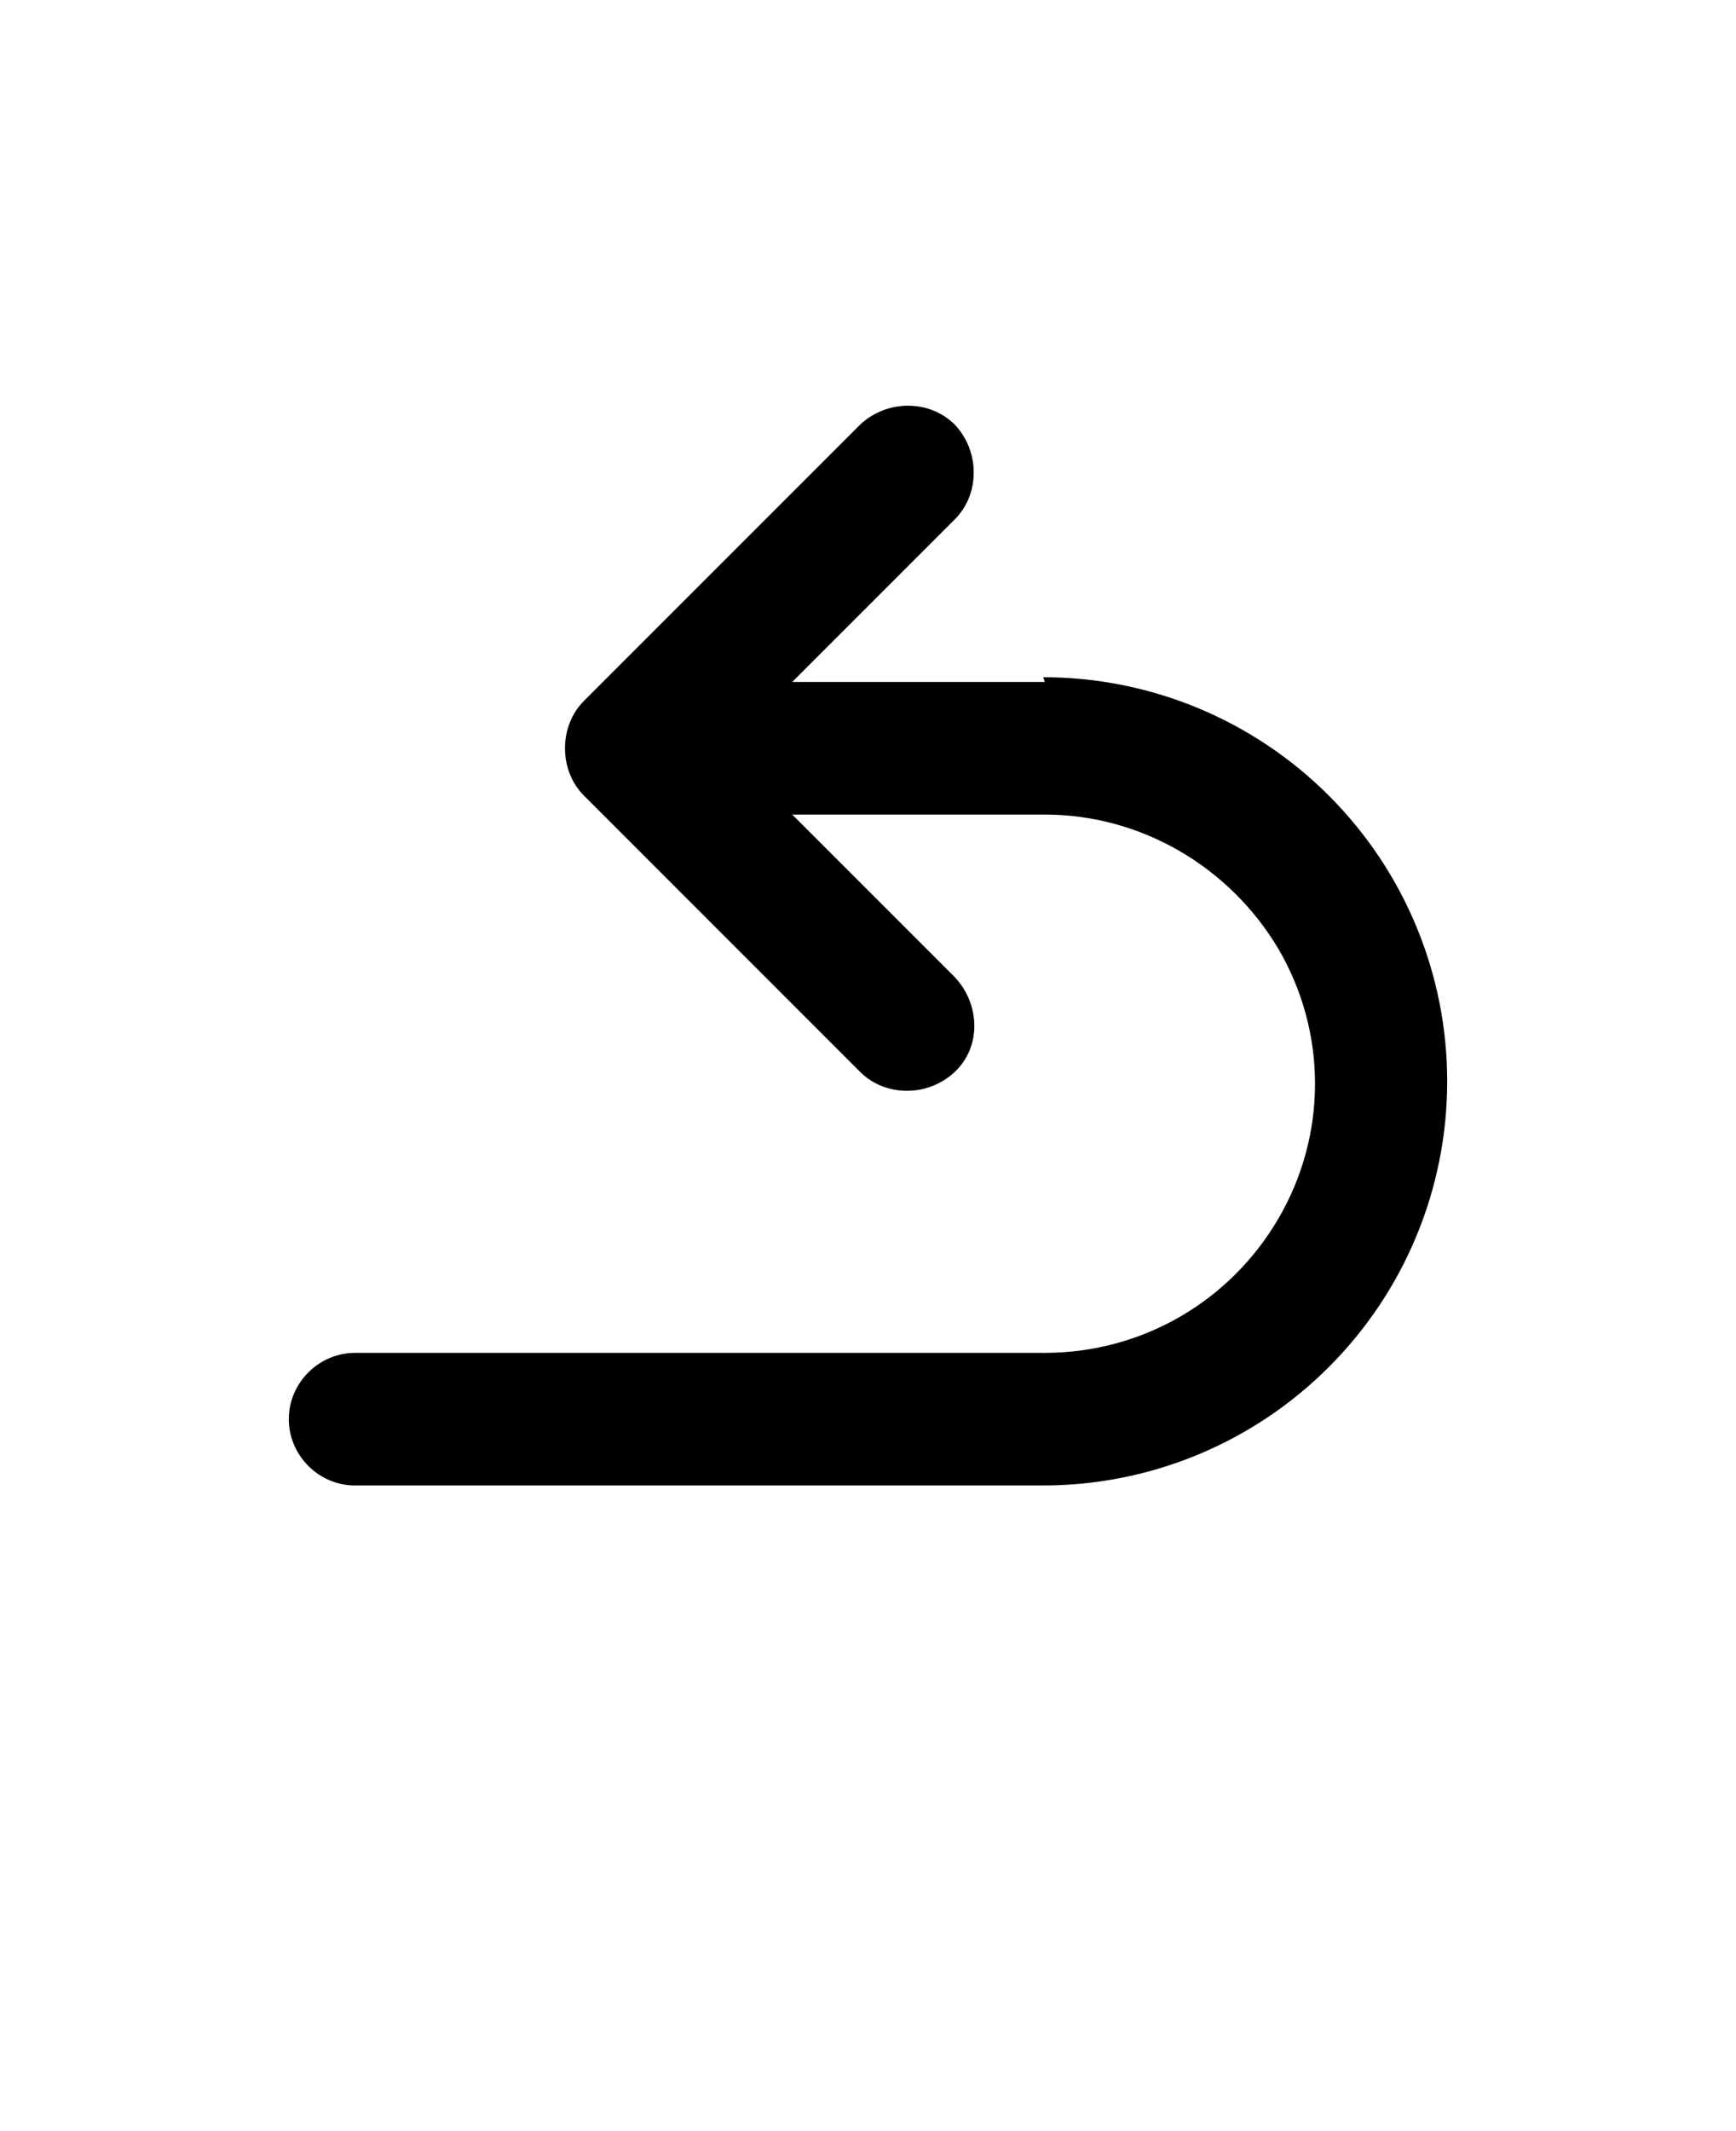 <?xml version="1.0" encoding="UTF-8"?>
<svg xmlns="http://www.w3.org/2000/svg" version="1.1" viewBox="0 0 110 135">
  <!-- Generator: Adobe Illustrator 28.6.0, SVG Export Plug-In . SVG Version: 1.2.0 Build 709)  -->
  <g>
    <g id="Layer_1">
      <path d="M66.2,43.2h-16l10.3-10.3c1.6-1.6,1.6-4.3,0-6-1.6-1.6-4.3-1.6-6,0l-17.5,17.5c-.8.8-1.2,1.9-1.2,3s.4,2.2,1.2,3l17.5,17.5c1.6,1.6,4.3,1.6,6,0s1.6-4.3,0-6l-10.3-10.3h16,0c6.1,0,11.7,3.3,14.8,8.5,3.1,5.3,3.1,11.8,0,17.1-3.1,5.3-8.7,8.5-14.8,8.5-.2,0-.3,0-.5,0-.2,0-.3,0-.5,0H22.5c-2.3,0-4.2,1.9-4.2,4.2s1.9,4.2,4.2,4.2h42.6c.2,0,.3,0,.5,0,.2,0,.3,0,.5,0,6.8,0,13.3-2.7,18.1-7.5,4.8-4.8,7.5-11.3,7.5-18.1s-2.7-13.3-7.5-18.1c-4.8-4.8-11.3-7.5-18.1-7.5h0Z"/>
    </g>
  </g>
</svg>